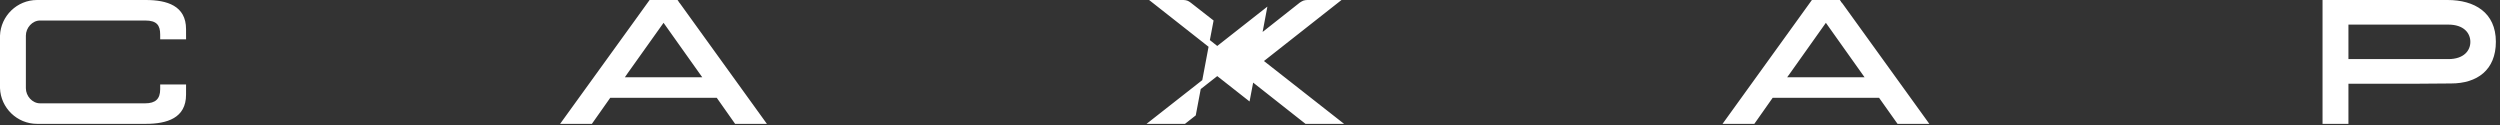 <?xml version="1.0" encoding="UTF-8"?> <svg xmlns="http://www.w3.org/2000/svg" width="260" height="13" viewBox="0 0 260 13" fill="none"><rect x="0" y="0" width="260" height="13" fill="#333333" stroke="none"/> <path fill-rule="evenodd" clip-rule="evenodd" d="M254.917 8.68C257.624 8.68 259.57 7.28 259.57 4.346C259.57 1.293 257.344 -0 254.544 -0H241.544V12.88H244.237V8.706H251.504L254.917 8.68ZM0 6.44V9.173C0.078 11.226 1.78 12.88 3.851 12.88H15.158C17.373 12.88 19.349 12.281 19.349 9.848C19.349 9.793 19.351 8.843 19.351 8.786H16.66C16.66 8.837 16.659 9.235 16.659 9.284C16.659 10.272 16.184 10.746 15.1 10.746H4.17C3.357 10.746 2.691 9.986 2.691 9.173V6.44V3.706C2.691 2.893 3.357 2.133 4.17 2.133H15.1C16.307 2.133 16.659 2.629 16.659 3.595C16.659 3.644 16.66 4.042 16.66 4.093H19.351C19.351 4.036 19.349 3.086 19.349 3.032C19.349 0.598 17.373 -0 15.158 -0H3.851C1.78 -0 0.078 1.654 0 3.706V6.44ZM125.038 8.332L125.69 4.864L119.506 -0H123.08C123.213 -0 123.346 0.027 123.479 0.067C123.599 0.12 123.733 0.186 123.839 0.28L126.213 2.133L125.825 4.17L126.594 4.78L131.808 0.687L131.311 3.323L135.184 0.267C135.304 0.186 135.424 0.12 135.544 0.067C135.677 0.027 135.811 -0 135.957 -0H139.517L131.451 6.346L139.784 12.88H135.771L130.328 8.591L129.954 10.554L126.594 7.914L124.875 9.262L124.359 12L123.239 12.88H119.24L125.038 8.332ZM191.624 0.373C191.571 0.306 191.504 0.24 191.451 0.173L191.464 0.159L191.344 -0H188.437L186.717 2.386L179.144 12.88H182.451L184.357 10.173H195.424L197.344 12.88H200.651L191.624 0.373ZM185.864 8.039L186.171 7.613L189.891 2.373L193.917 8.039H185.864ZM70.731 0.373C70.677 0.306 70.624 0.24 70.571 0.173L70.584 0.159L70.464 -0H67.557L65.837 2.386L58.251 12.88H61.557L63.464 10.173H74.544L76.45 12.88H79.757L70.731 0.373ZM64.984 8.039L65.277 7.613L69.01 2.373L73.037 8.039H64.984ZM244.237 6.146V2.559H254.624C256.251 2.559 256.917 3.453 256.917 4.36C256.917 5.253 256.251 6.146 254.624 6.146H244.237Z" fill="white"></path> </svg> 
